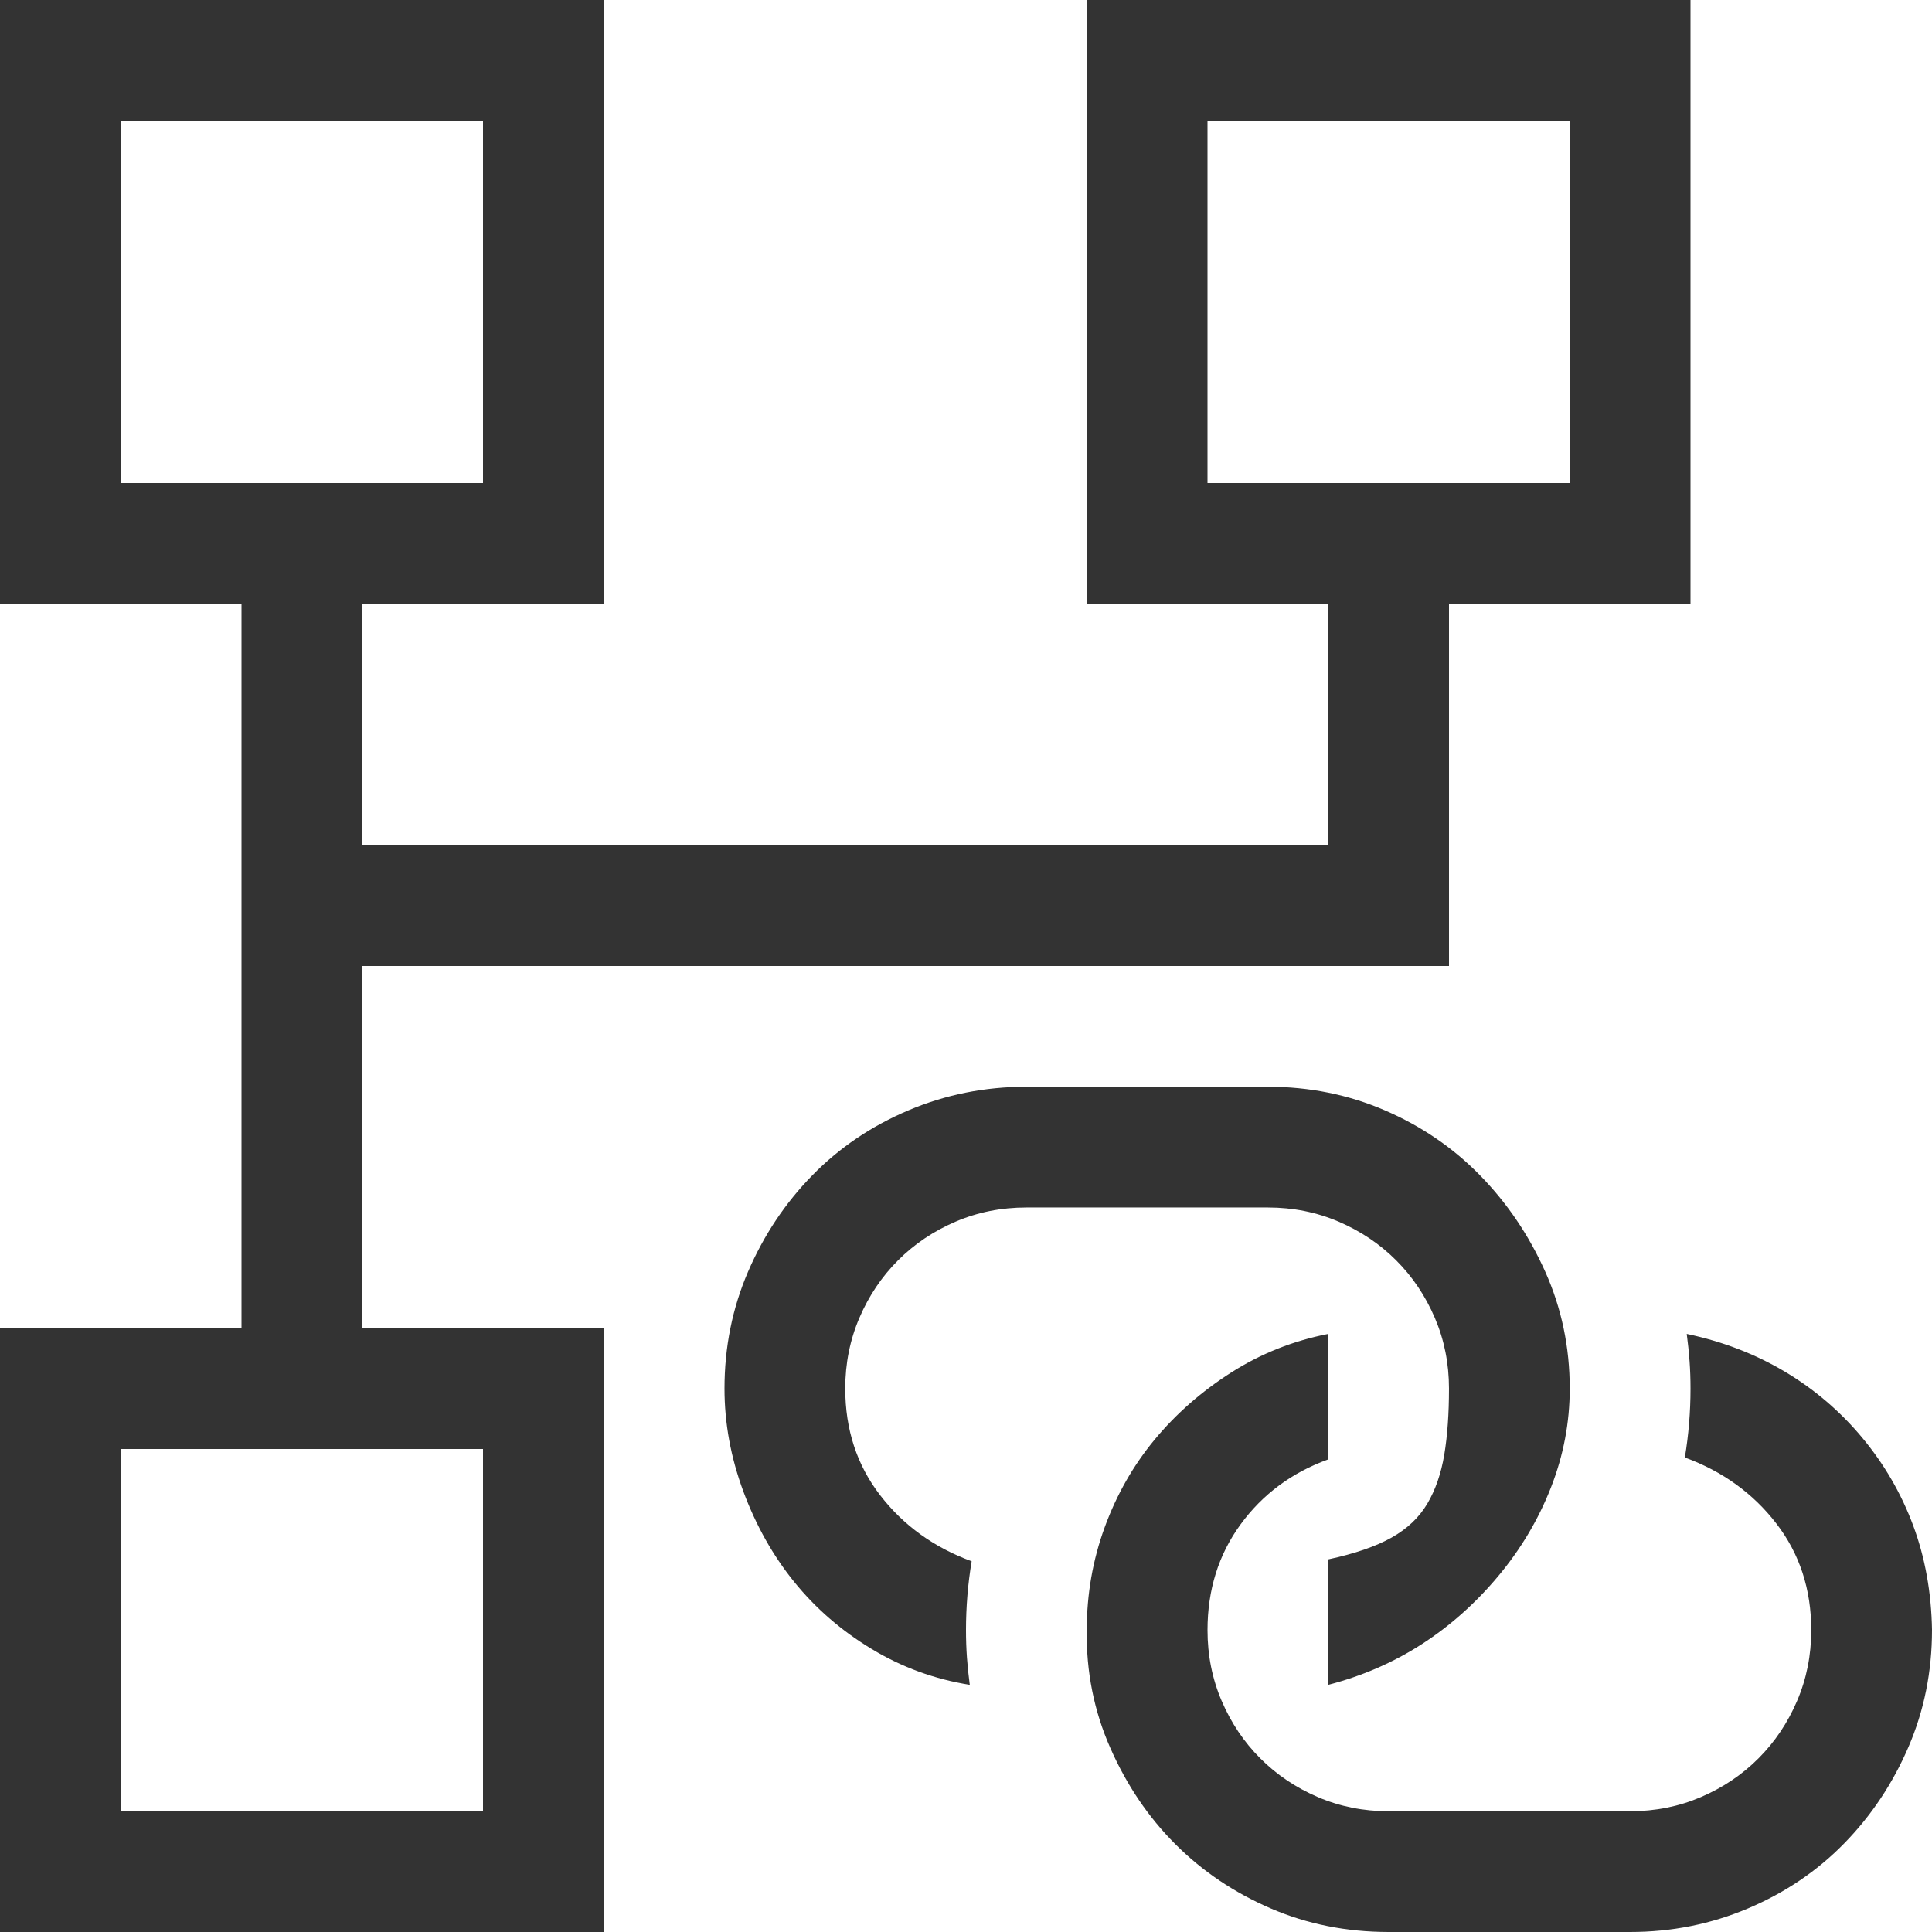 <?xml version="1.0" encoding="UTF-8"?> <svg xmlns="http://www.w3.org/2000/svg" viewBox="0 0 2048 2048"><path d="M2048 1728q0 66-25 124t-68 102-102 69-125 25h-256q-67 0-125-25t-101-68-69-102-25-125q0-57 19-109t53-93 81-71 103-41v133q-58 21-93 69t-35 112q0 40 15 75t41 61 61 41 75 15h256q40 0 75-15t61-41 41-61 15-75q0-65-37-113t-97-70q6-36 6-73 0-15-1-29t-3-29q57 12 104 40t82 70 54 93 20 111zM384 1024v384h256v640H0v-640h256V640H0V0h640v640H384v256h1024V640h-256V0h640v640h-256v384H384zm896-512h384V128h-384v384zm-1152 0h384V128H128v384zm384 1024H128v384h384v-384zm384-64q0 65 37 113t97 70q-6 36-6 73 0 15 1 29t3 29q-56-9-104-38t-82-71-54-96-20-109q0-66 25-124t68-102 102-69 125-25h256q66 0 124 25t101 69 69 102 26 124q0 54-20 105t-56 94-81 72-99 43v-133q42-9 67-23t38-36 18-52 5-70q0-40-15-75t-41-61-61-41-75-15h-256q-40 0-75 15t-61 41-41 61-15 75z" fill="#333333"></path></svg> 